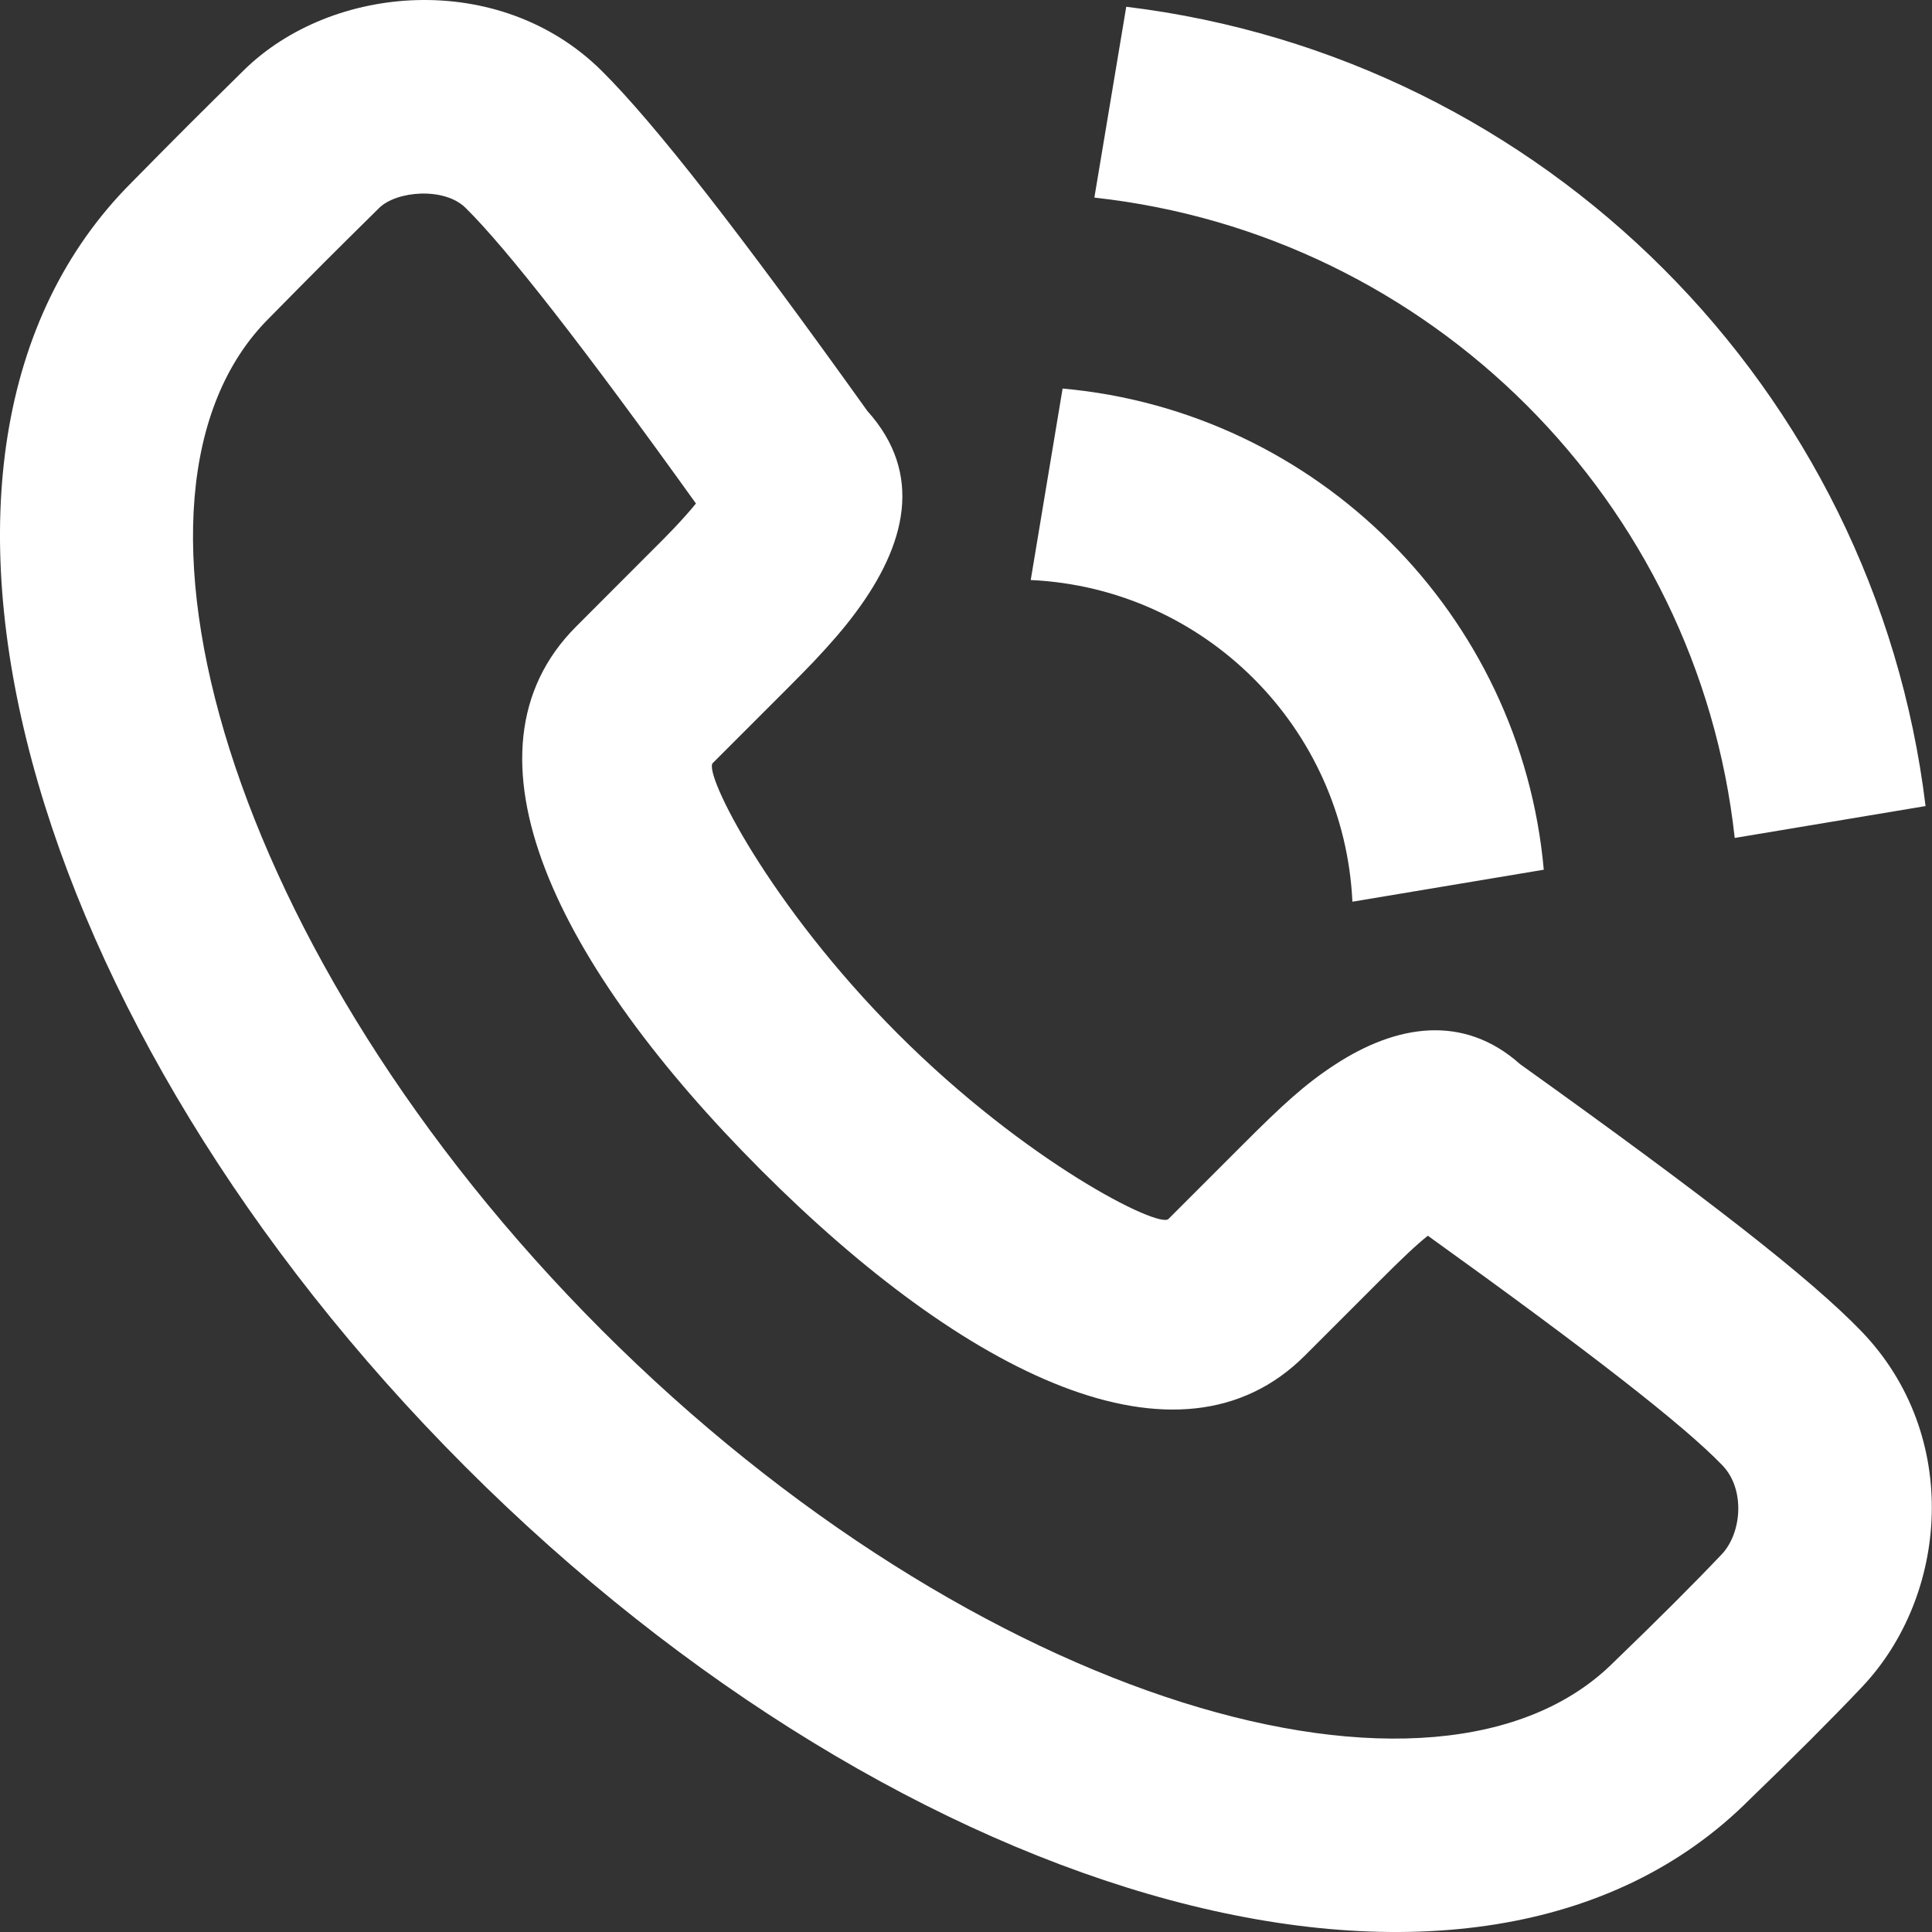 <svg width="18" height="18" viewBox="0 0 18 18" fill="none" xmlns="http://www.w3.org/2000/svg">
<rect x="0" y="0" width="18" height="18" fill="#333333" stroke="none"/>
<path fill-rule="evenodd" clip-rule="evenodd" d="M7.974 5.704C8.441 5.076 8.608 4.414 8.081 3.829C6.897 2.174 6.101 1.15 5.602 0.656C4.653 -0.281 3.092 -0.154 2.27 0.656C1.829 1.091 1.679 1.24 1.226 1.7C-1.299 4.227 0.241 9.567 4.334 13.664C8.427 17.761 13.766 19.301 16.296 16.77C16.715 16.366 17.069 16.012 17.348 15.717C18.154 14.866 18.276 13.373 17.343 12.404C16.864 11.907 15.888 11.149 14.163 9.915C13.634 9.443 13.008 9.545 12.433 9.922C12.157 10.103 11.956 10.287 11.576 10.667L10.886 11.357C10.796 11.447 9.562 10.83 8.365 9.632C7.167 8.433 6.55 7.199 6.641 7.109L7.331 6.419C7.451 6.298 7.509 6.24 7.583 6.162C7.736 6 7.864 5.853 7.974 5.704ZM12.158 12.629L12.848 11.939C13.057 11.73 13.192 11.601 13.303 11.513C14.814 12.598 15.69 13.281 16.047 13.652C16.262 13.875 16.228 14.282 16.042 14.48C15.784 14.752 15.448 15.088 15.036 15.485C13.4 17.122 9.09 15.879 5.606 12.392C2.122 8.904 0.879 4.593 2.503 2.968C2.954 2.51 3.097 2.367 3.532 1.938C3.695 1.777 4.14 1.741 4.338 1.937C4.723 2.317 5.436 3.23 6.484 4.691C6.43 4.758 6.362 4.834 6.28 4.921C6.219 4.985 6.169 5.036 6.058 5.146L5.369 5.836C4.196 7.008 5.195 9.004 7.093 10.904C8.989 12.802 10.986 13.802 12.158 12.629ZM10.493 0.063C14.383 0.535 17.468 3.62 17.94 7.51L16.162 7.807C15.819 4.673 13.33 2.184 10.196 1.841L10.493 0.063ZM9.9 3.62C12.277 3.833 14.17 5.726 14.383 8.103L12.6 8.401C12.524 6.78 11.223 5.479 9.603 5.404L9.9 3.62Z" fill="white"/>
</svg>
